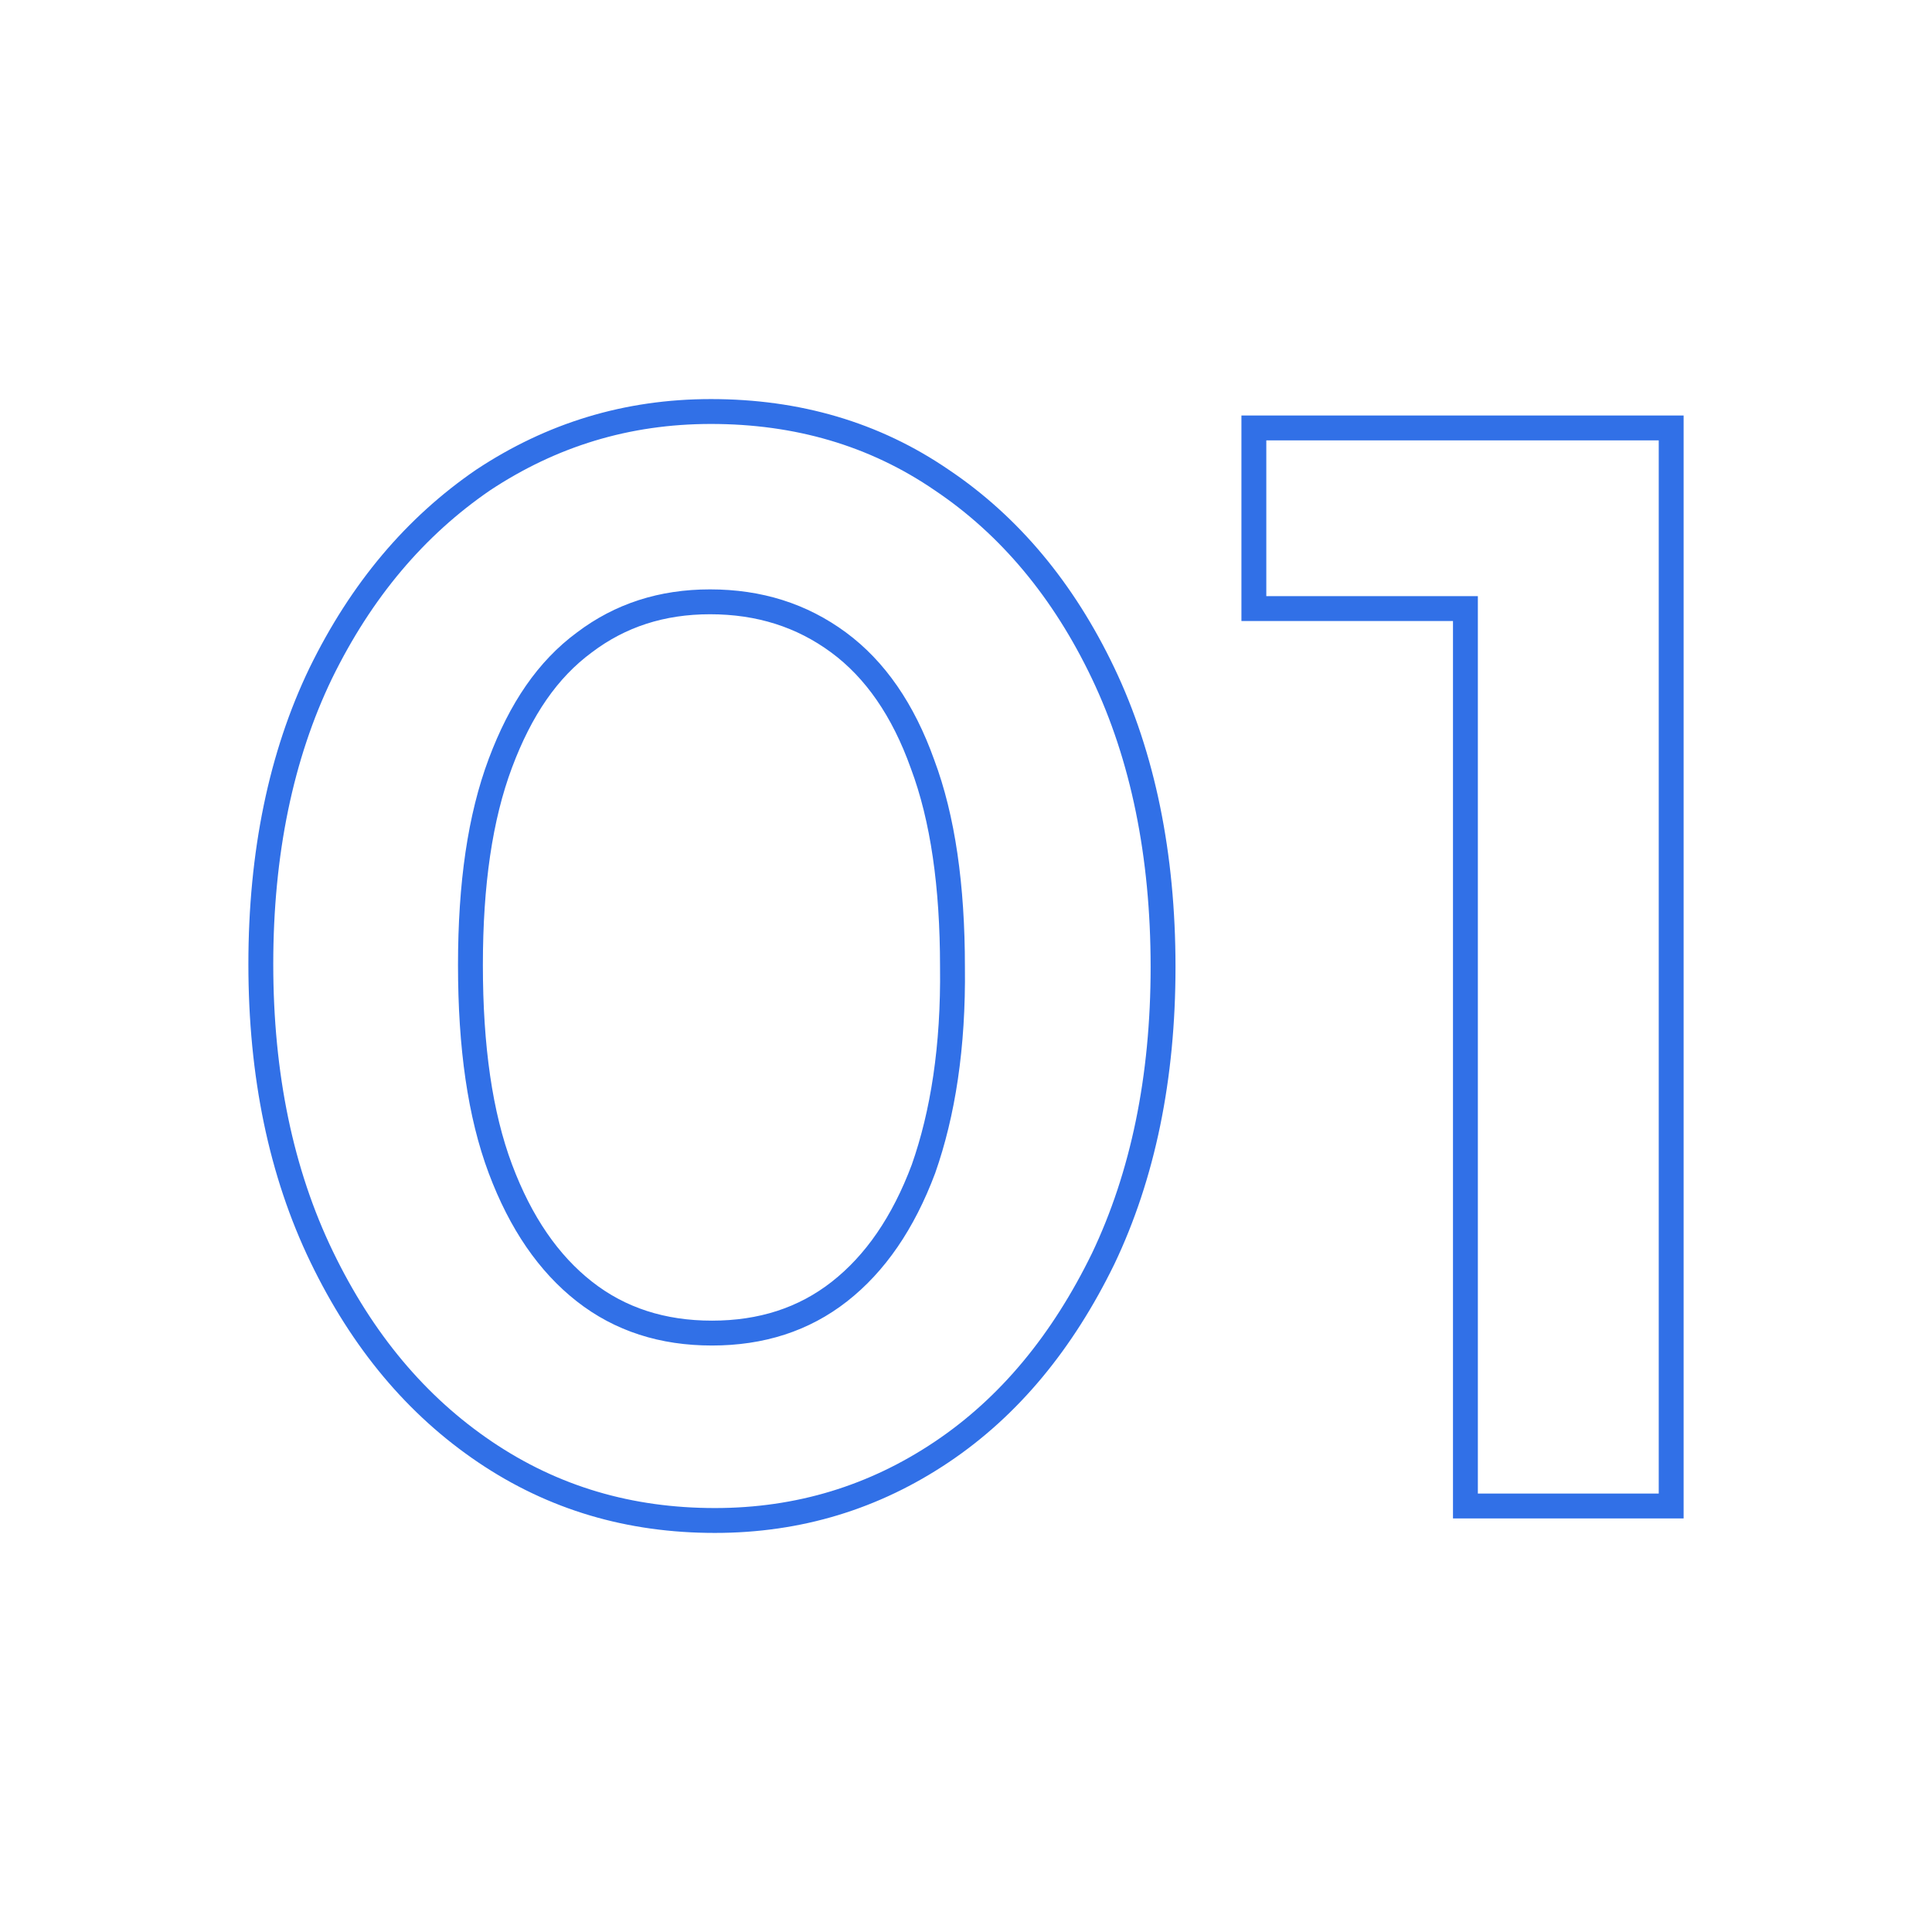 <?xml version="1.0" encoding="UTF-8"?> <!-- Generator: Adobe Illustrator 26.4.1, SVG Export Plug-In . SVG Version: 6.00 Build 0) --> <svg xmlns="http://www.w3.org/2000/svg" xmlns:xlink="http://www.w3.org/1999/xlink" id="Layer_1" x="0px" y="0px" viewBox="0 0 200 200" style="enable-background:new 0 0 200 200;" xml:space="preserve"> <style type="text/css"> .st0{fill:none;stroke:#3170E7;stroke-width:2.575;stroke-miterlimit:10;} </style> <g> <path class="st0" d="M97.5,49.7c-7-4.8-15-7.1-23.9-7.1c-8.7,0-16.5,2.4-23.6,7.1c-7,4.8-12.6,11.4-16.8,20 C29.1,78.2,27,88.3,27,99.8c0,11.5,2.1,21.6,6.3,30.3c4.2,8.7,9.8,15.4,16.9,20.2c7.1,4.8,15,7.1,23.8,7.1c8.7,0,16.5-2.4,23.5-7.1 c7-4.7,12.5-11.4,16.7-20c4.1-8.6,6.2-18.7,6.2-30.2c0-11.6-2.1-21.8-6.2-30.4C110.1,61.1,104.5,54.4,97.5,49.7z M95.6,121 c-2.1,5.6-5,9.8-8.7,12.7c-3.7,2.9-8.1,4.3-13.2,4.3c-5.1,0-9.5-1.4-13.2-4.3c-3.7-2.9-6.6-7.1-8.7-12.7 c-2.1-5.6-3.1-12.6-3.1-21.1c0-8.4,1-15.3,3.1-20.9c2.1-5.6,4.9-9.7,8.7-12.5c3.7-2.8,8-4.2,13-4.2c5.1,0,9.5,1.4,13.3,4.2 c3.8,2.8,6.7,7,8.7,12.6c2.1,5.6,3.1,12.6,3.1,21C98.7,108.4,97.6,115.3,95.6,121z"></path> <polygon class="st0" points="171.4,44.3 151.7,44.3 129.8,44.3 129.8,63 151.7,63 151.7,155.9 173,155.9 173,44.3 "></polygon> </g> </svg> 
